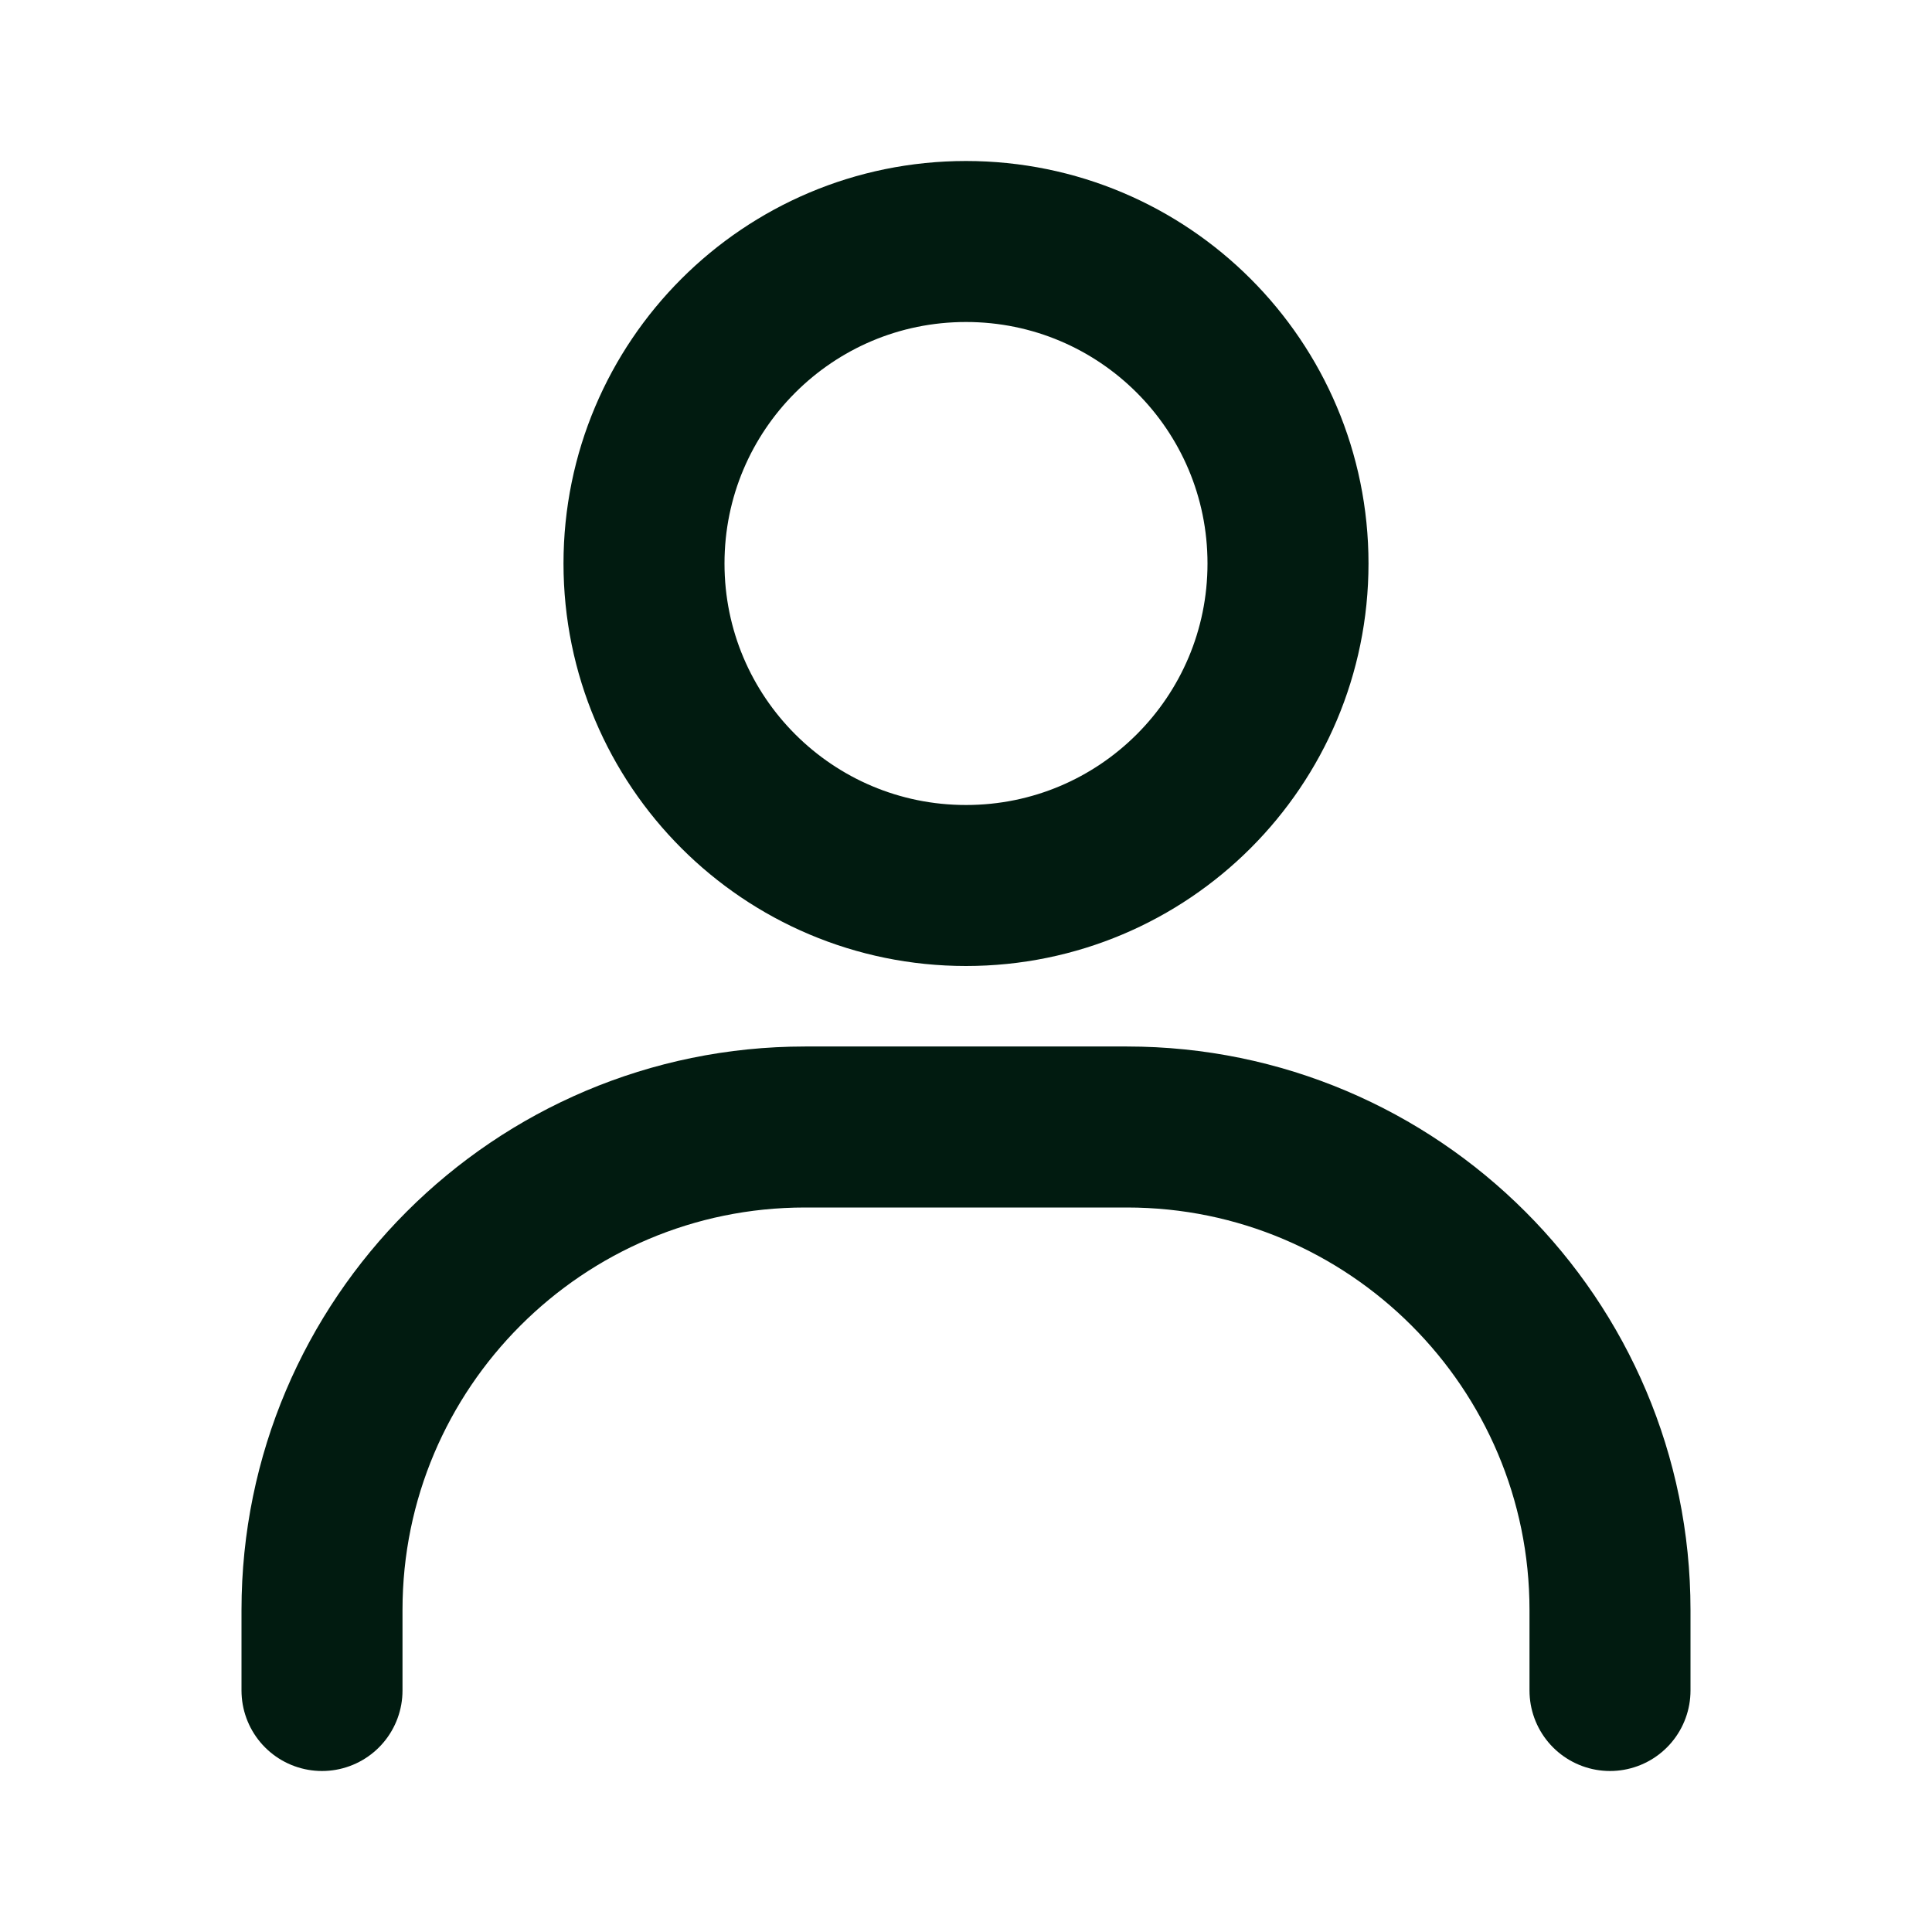 <svg width="24" height="24" viewBox="0 0 24 24" fill="none" xmlns="http://www.w3.org/2000/svg">
<g id="line-md:account">
<g id="Group">
<path id="Vector" d="M4 21V20C4 16.69 6.69 14 10 14H14C17.31 14 20 16.69 20 20V21" stroke="#011B10" stroke-width="2" stroke-linecap="round" stroke-linejoin="round"/>
<path id="Vector_2" d="M12 11C9.79 11 8 9.21 8 7C8 4.79 9.79 3 12 3C14.21 3 16 4.79 16 7C16 9.21 14.21 11 12 11Z" stroke="#011B10" stroke-width="2" stroke-linecap="round" stroke-linejoin="round"/>
</g>
</g>
</svg>
